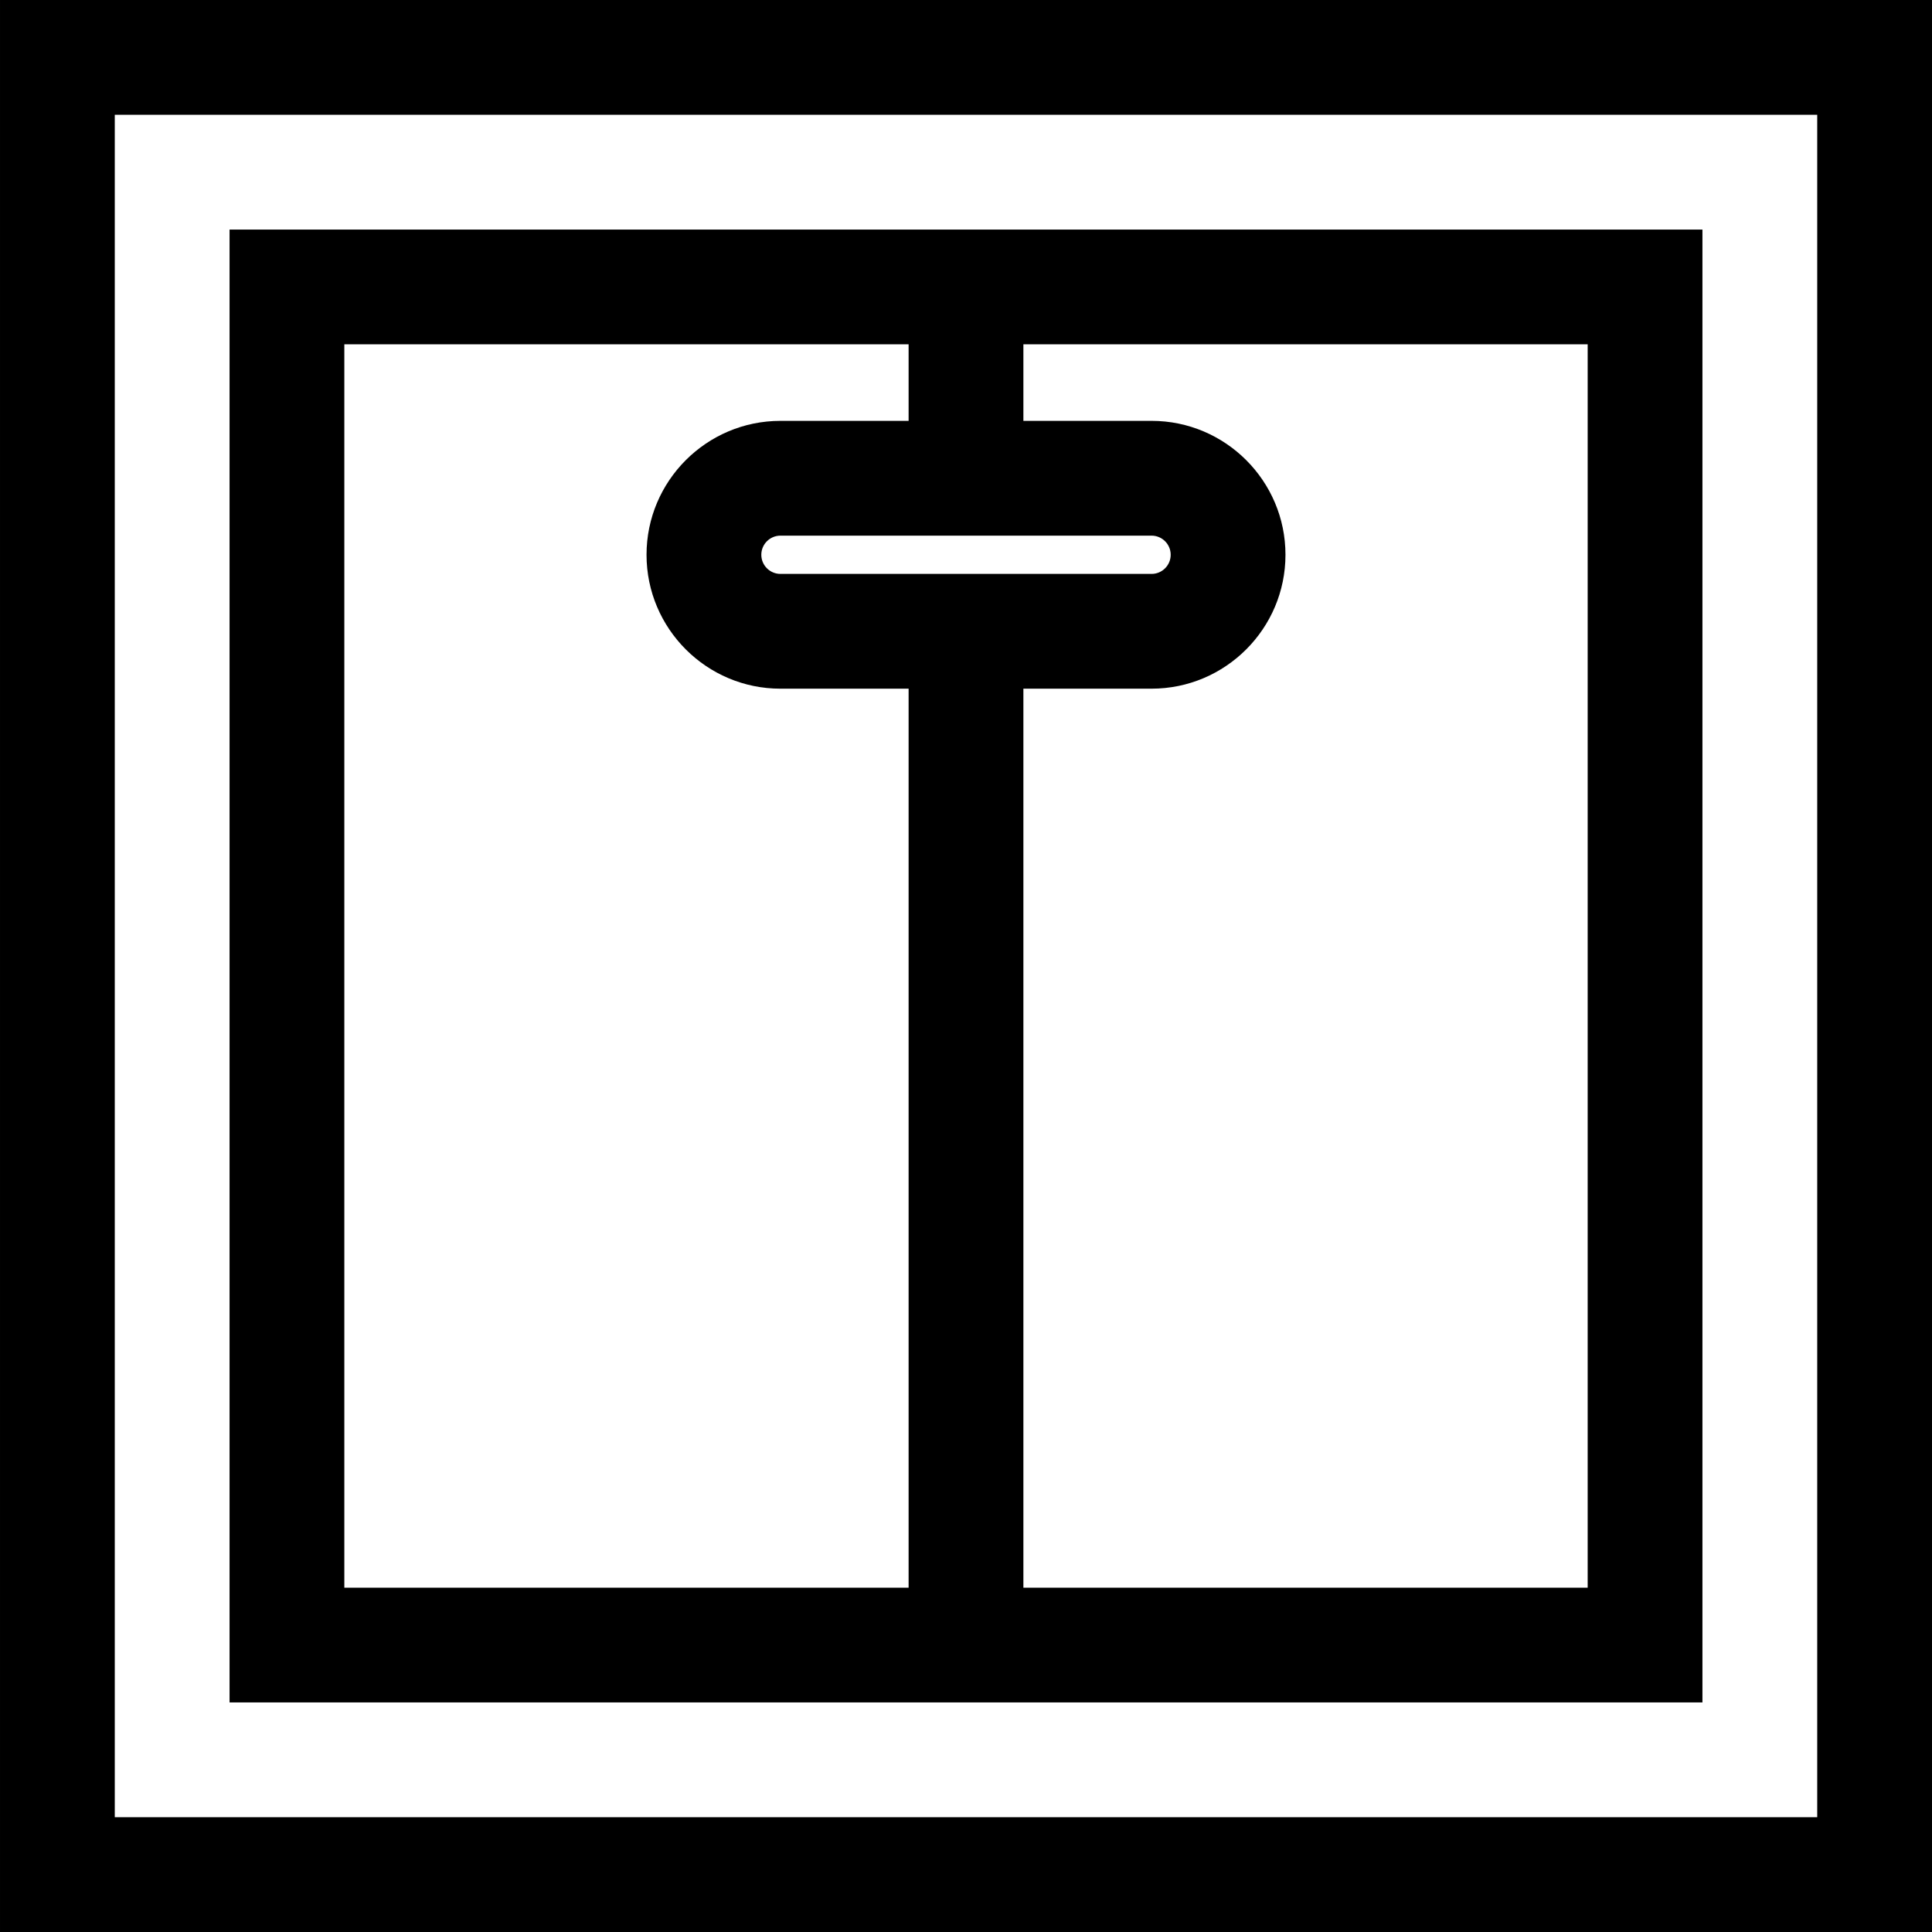 <?xml version="1.0" encoding="iso-8859-1"?>
<!-- Uploaded to: SVG Repo, www.svgrepo.com, Generator: SVG Repo Mixer Tools -->
<svg fill="#000000" height="800px" width="800px" version="1.1" id="Layer_1" xmlns="http://www.w3.org/2000/svg" xmlns:xlink="http://www.w3.org/1999/xlink" 
	 viewBox="0 0 512 512" xml:space="preserve">
<g>
	<g>
		<path d="M0.001,0v512h511.999V0H0.001z M481.582,481.583H30.418V30.417h451.165V481.583z"/>
	</g>
</g>
<g>
	<g>
		<path d="M60.835,60.834v390.331h390.33V60.834H60.835z M240.791,420.748H91.252V91.252h149.539v20.281h-33.966
			c-19.567,0-35.487,15.919-35.487,35.487s15.919,35.487,35.487,35.487h33.966V420.748z M305.175,141.95
			c2.795,0,5.07,2.274,5.07,5.07s-2.274,5.07-5.07,5.07h-98.349c-2.795,0-5.07-2.274-5.07-5.07s2.274-5.07,5.07-5.07H305.175z
			 M420.748,420.748H271.209V182.506h33.966c19.567,0,35.487-15.919,35.487-35.487c0-19.567-15.919-35.487-35.487-35.487h-33.966
			V91.252h149.539V420.748z"/>
	</g>
</g>
</svg>